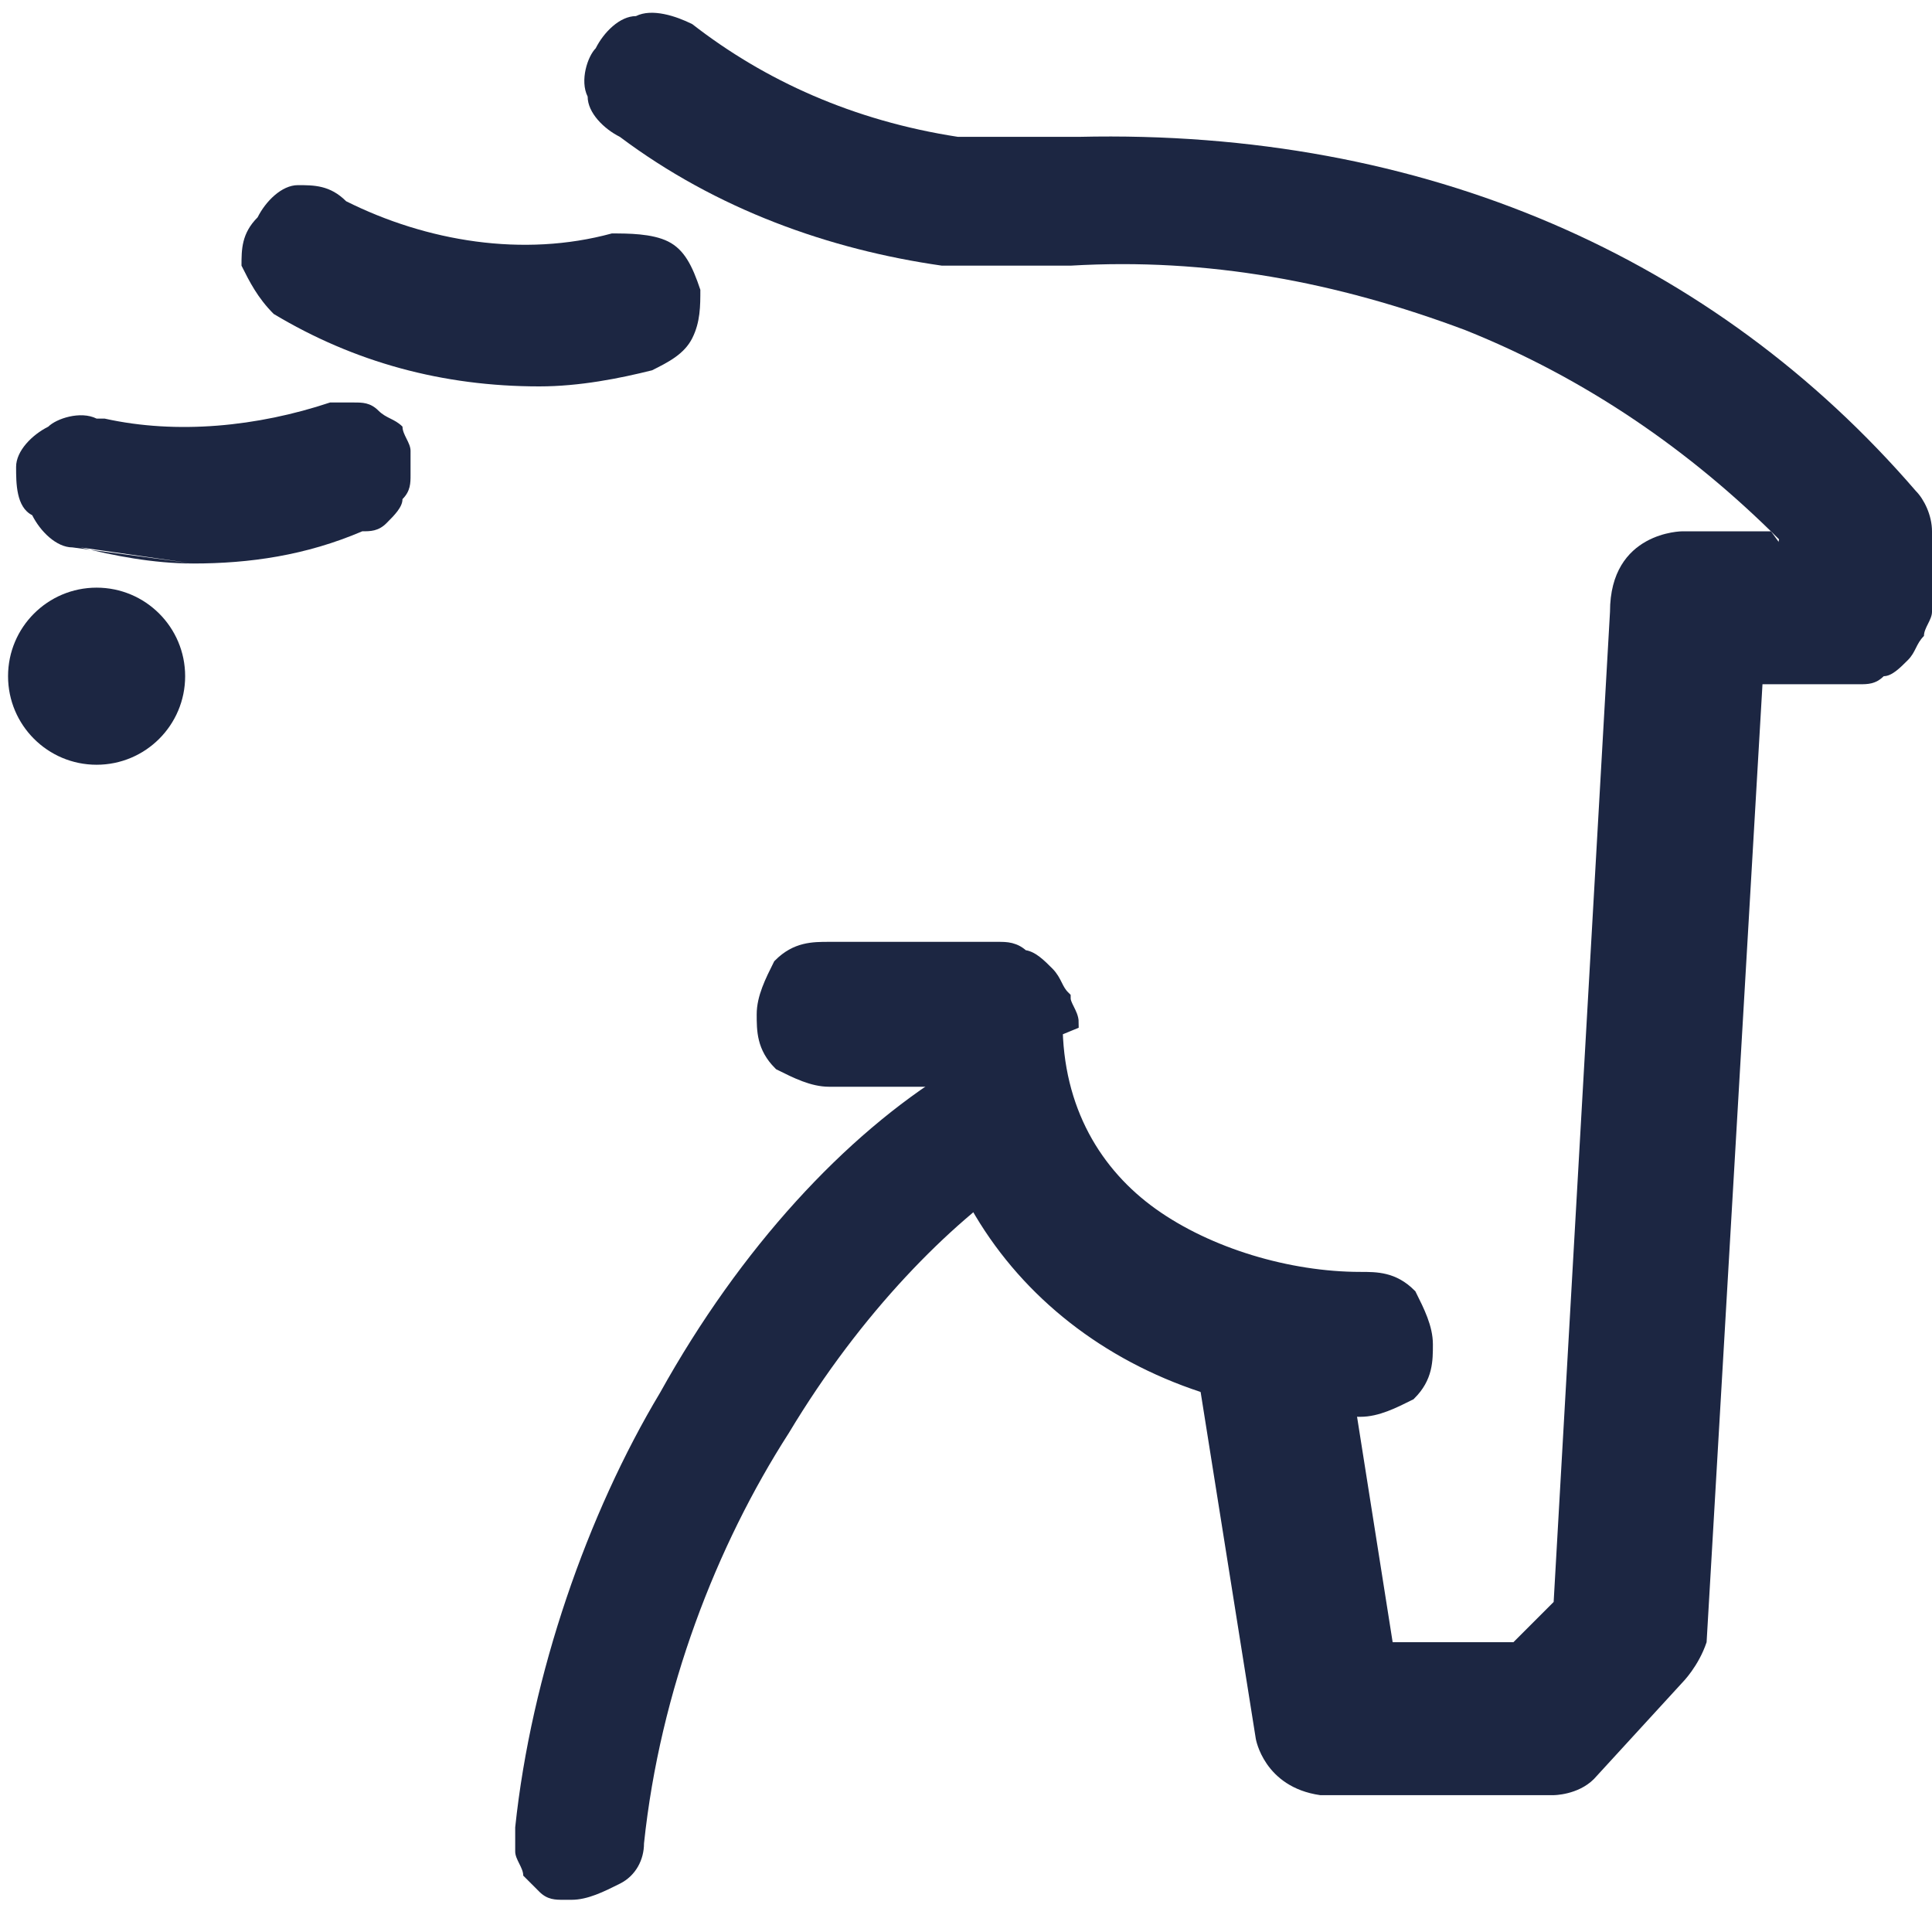 <?xml version="1.0" encoding="UTF-8"?>
<!-- Generator: Adobe Illustrator 24.3.0, SVG Export Plug-In . SVG Version: 6.00 Build 0)  -->
<svg version="1.1" id="Layer_1" xmlns="http://www.w3.org/2000/svg" xmlns:xlink="http://www.w3.org/1999/xlink" x="0px" y="0px" viewBox="0 0 24 24" style="enable-background:new 0 0 24 24;" xml:space="preserve">
<style type="text/css">
	.st0{fill:#1C2642;stroke:#1C2642;stroke-width:0.2;}
	.st1{fill:#1C2642;}
</style>
<path class="st0" d="M1.2,8.9c0.3,0,0.6-0.3,0.6-0.6c0-0.3-0.3-0.6-0.6-0.6C0.9,7.7,0.6,8,0.6,8.3S0.9,8.9,1.2,8.9z"/>
<g id="Shape_1">
	<g>
		<path class="st1" d="M22,6.6h-1.1c0,0-0.9,0-0.9,1l-0.7,12.3l-0.5,0.5h-1.5l-0.6-3.8c0,0-0.3-1.1-1.1-0.8c0,0-0.9,0.1-0.7,1.4    l0.7,4.4c0,0,0.1,0.6,0.8,0.7h2.9c0,0,0.3,0,0.5-0.2l1.1-1.2c0,0,0.2-0.2,0.3-0.5l0.7-12h1.4L22,6.6z"/>
	</g>
</g>
<path class="st1" d="M3.4,3.9L3.4,3.9L3.4,3.9c1,0.6,2.1,0.9,3.3,0.9c0.5,0,1-0.1,1.4-0.2l0,0l0,0c0.2-0.1,0.4-0.2,0.5-0.4  c0.1-0.2,0.1-0.4,0.1-0.6C8.6,3.3,8.5,3.1,8.3,3C8.1,2.9,7.8,2.9,7.6,2.9C6.5,3.2,5.3,3,4.3,2.5C4.1,2.3,3.9,2.3,3.7,2.3  c-0.2,0-0.4,0.2-0.5,0.4C3,2.9,3,3.1,3,3.3C3.1,3.5,3.2,3.7,3.4,3.9z"/>
<path class="st1" d="M0.9,6.8L0.9,6.8c-0.2,0-0.4-0.2-0.5-0.4C0.2,6.3,0.2,6,0.2,5.8c0-0.2,0.2-0.4,0.4-0.5C0.7,5.2,1,5.1,1.2,5.2  c0,0,0,0,0,0c0,0,0,0,0,0l0.1,0C2.2,5.4,3.2,5.3,4.1,5c0.1,0,0.2,0,0.3,0c0.1,0,0.2,0,0.3,0.1S4.9,5.2,5,5.3L4.9,5.4L5,5.3  C5,5.4,5.1,5.5,5.1,5.6c0,0.1,0,0.2,0,0.3c0,0.1,0,0.2-0.1,0.3C5,6.3,4.9,6.4,4.8,6.5C4.7,6.6,4.6,6.6,4.5,6.6l0,0  C3.8,6.9,3.1,7,2.4,7L0.9,6.8z M0.9,6.8l0.1,0c0,0,0,0,0,0 M0.9,6.8l0.1,0 M1,6.8C1.4,6.9,1.9,7,2.4,7L1,6.8z"/>
<ellipse class="st1" cx="1.2" cy="8.4" rx="1.1" ry="1.1"/>
<path class="st1" d="M6.4,22.7c0,0.1,0,0.2,0,0.3c0,0.1,0.1,0.2,0.1,0.3c0.1,0.1,0.2,0.2,0.2,0.2c0.1,0.1,0.2,0.1,0.3,0.1h0  c0,0,0.1,0,0.1,0h0c0.2,0,0.4-0.1,0.6-0.2C7.9,23.3,8,23.1,8,22.9h0c0.2-1.9,0.9-3.7,1.8-5.1c0.9-1.5,2-2.6,2.9-3.2l-0.1-0.1  l0.1,0.1c0.1-0.1,0.2-0.1,0.2-0.2c0.1-0.1,0.1-0.2,0.1-0.3c0-0.1,0-0.2,0-0.3s-0.1-0.2-0.1-0.3c-0.1-0.1-0.1-0.2-0.2-0.2  c-0.1-0.1-0.2-0.1-0.3-0.1c-0.1,0-0.2,0-0.3,0c-0.1,0-0.2,0.1-0.3,0.1c-1.3,0.8-2.6,2.2-3.6,4C7.3,18.8,6.6,20.8,6.4,22.7z   M6.4,22.7L6.4,22.7 M6.4,22.7C6.4,22.7,6.4,22.7,6.4,22.7L6.4,22.7 M6.5,22.7c0,0.1,0,0.2,0,0.3c0,0.1,0.1,0.2,0.1,0.3  c0.1,0.1,0.1,0.1,0.2,0.2s0.2,0.1,0.3,0.1L6.5,22.7z"/>
<path class="st0" d="M11.6,13.4h-1.3c-0.2,0-0.4-0.1-0.6-0.2c-0.2-0.2-0.2-0.4-0.2-0.6c0-0.2,0.1-0.4,0.2-0.6  c0.2-0.2,0.4-0.2,0.6-0.2h2.1c0,0,0,0,0,0c0.1,0,0.2,0,0.3,0.1c0.1,0,0.2,0.1,0.3,0.2c0.1,0.1,0.1,0.2,0.2,0.3  c0,0.1,0.1,0.2,0.1,0.3L11.6,13.4z M11.6,13.4c0.4,2.4,2.5,4.1,5.3,4.1c0.2,0,0.4-0.1,0.6-0.2c0.2-0.2,0.2-0.4,0.2-0.6  c0-0.2-0.1-0.4-0.2-0.6c-0.2-0.2-0.4-0.2-0.6-0.2c-0.9,0-1.9-0.3-2.6-0.8c-0.7-0.5-1.2-1.3-1.2-2.4L11.6,13.4z"/>
<path class="st1" d="M21.7,8.5h1.4h0c0.1,0,0.2,0,0.3-0.1c0.1,0,0.2-0.1,0.3-0.2c0.1-0.1,0.1-0.2,0.2-0.3c0-0.1,0.1-0.2,0.1-0.3v-1  c0-0.2-0.1-0.4-0.2-0.5l0,0c-2.5-2.9-6.1-4.5-10.4-4.4l-0.9,0v0l0,0c-0.2,0-0.4,0-0.6,0C10.6,1.5,9.5,1,8.6,0.3l0,0l0,0  C8.4,0.2,8.1,0.1,7.9,0.2c-0.2,0-0.4,0.2-0.5,0.4C7.3,0.7,7.2,1,7.3,1.2c0,0.2,0.2,0.4,0.4,0.5c1.2,0.9,2.6,1.4,4,1.6l0,0l0,0  c0.2,0,0.5,0,0.7,0c0,0,0,0,0,0l0.9,0l0,0l0,0c1.7-0.1,3.3,0.2,4.9,0.8c1.5,0.6,2.8,1.5,3.9,2.6L21.7,8.5z"/>
</svg>